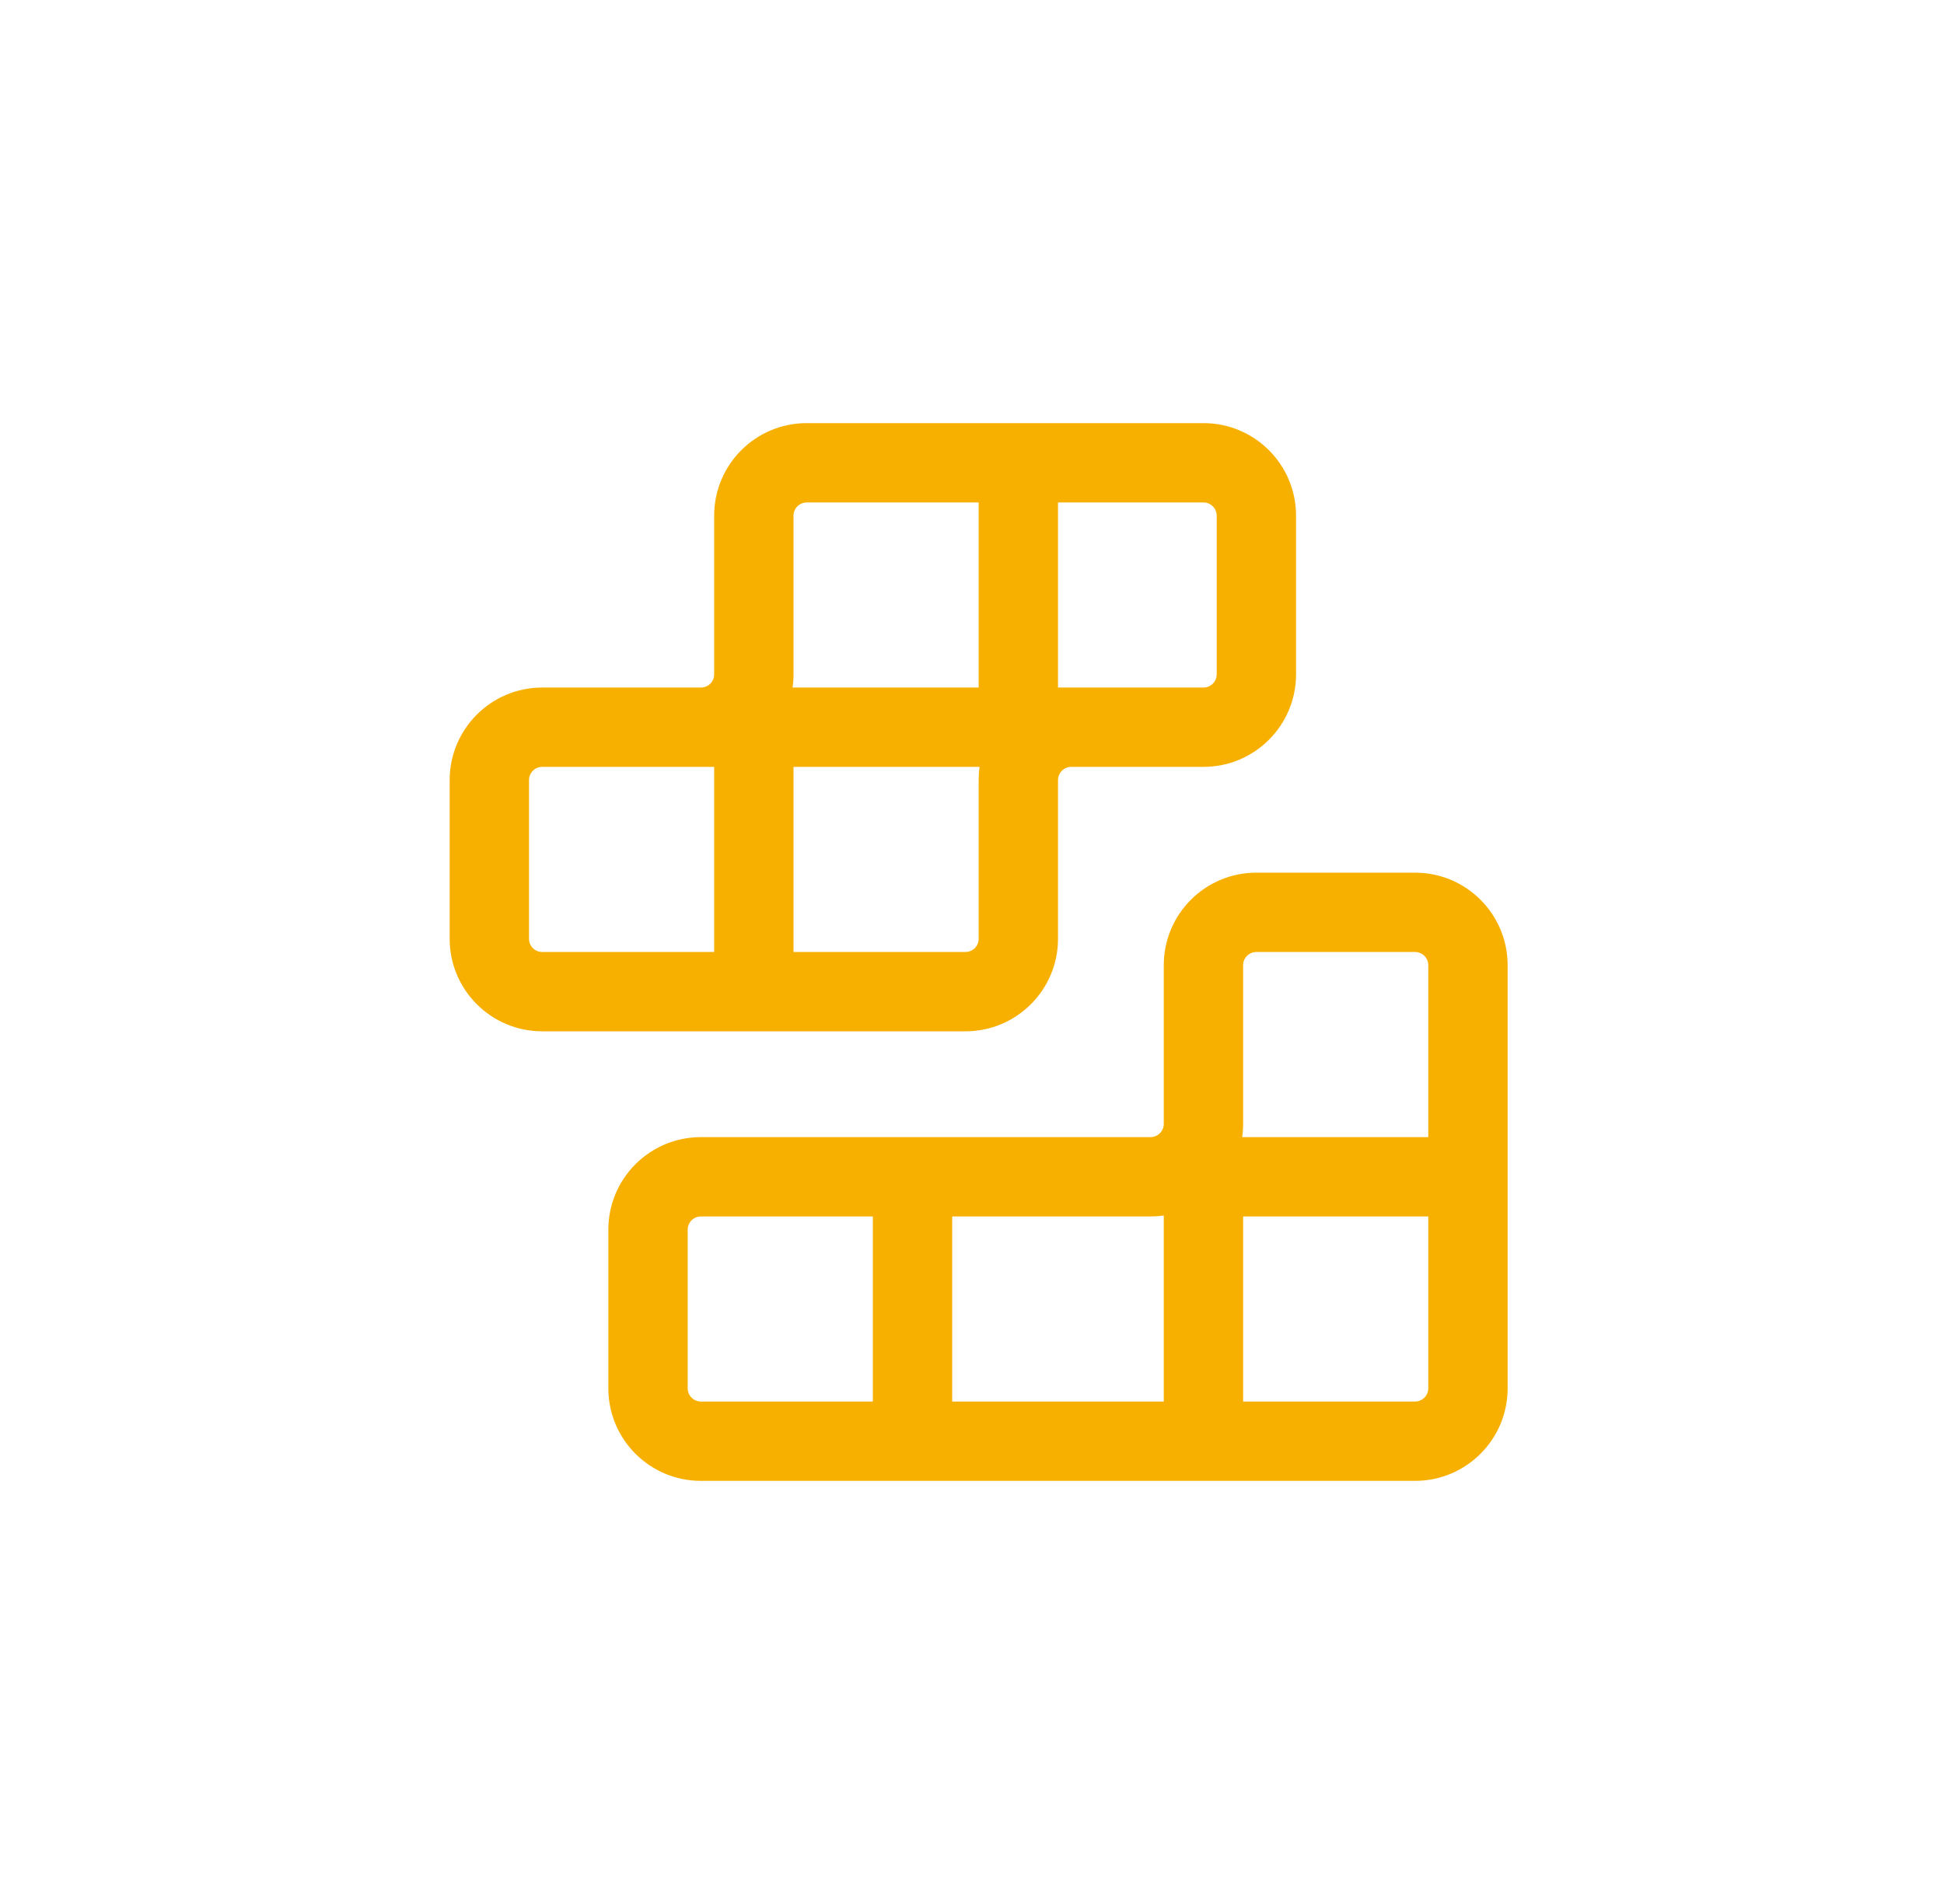 <svg fill="none" height="48" id="risk-management-icon" viewBox="0 0 49 48" width="49" xmlns="http://www.w3.org/2000/svg">
        <path d="M20.334 10.667C19.046 10.667 18.001 11.711 18.001 13V17C18.001 17.184 17.852 17.333 17.668 17.333H13.667C12.379 17.333 11.334 18.378 11.334 19.667V23.667C11.334 24.955 12.379 26 13.667 26H24.334C25.623 26 26.668 24.955 26.668 23.667V19.667C26.668 19.483 26.817 19.333 27.001 19.333H30.334C31.623 19.333 32.668 18.289 32.668 17V13C32.668 11.711 31.623 10.667 30.334 10.667H20.334ZM30.334 17.333H26.668V12.667H30.334C30.518 12.667 30.668 12.816 30.668 13V17C30.668 17.184 30.518 17.333 30.334 17.333ZM24.668 17.333H19.977C19.993 17.224 20.001 17.113 20.001 17V13C20.001 12.816 20.15 12.667 20.334 12.667H24.668V17.333ZM18.001 19.333V24H13.667C13.483 24 13.334 23.851 13.334 23.667V19.667C13.334 19.483 13.483 19.333 13.667 19.333L18.001 19.333ZM20.001 19.333H24.691C24.675 19.442 24.668 19.553 24.668 19.667V23.667C24.668 23.851 24.518 24 24.334 24H20.001V19.333ZM31.667 22C30.378 22 29.334 23.045 29.334 24.333V28.333C29.334 28.517 29.184 28.667 29 28.667H17.667C16.378 28.667 15.334 29.711 15.334 31V35C15.334 36.289 16.378 37.333 17.667 37.333H35.667C36.956 37.333 38.001 36.289 38.001 35V24.333C38.001 23.045 36.956 22 35.667 22H31.667ZM31.334 24.333C31.334 24.149 31.483 24 31.667 24H35.667C35.851 24 36.001 24.149 36.001 24.333V28.667H31.31C31.326 28.558 31.334 28.447 31.334 28.333V24.333ZM31.334 30.667H36.001V35C36.001 35.184 35.851 35.333 35.667 35.333H31.334V30.667ZM29.334 30.643V35.333H24.001V30.667H29C29.114 30.667 29.225 30.659 29.334 30.643ZM22.001 30.667V35.333H17.667C17.483 35.333 17.334 35.184 17.334 35V31C17.334 30.816 17.483 30.667 17.667 30.667H22.001Z" fill="#F8B000"></path>
    </svg>